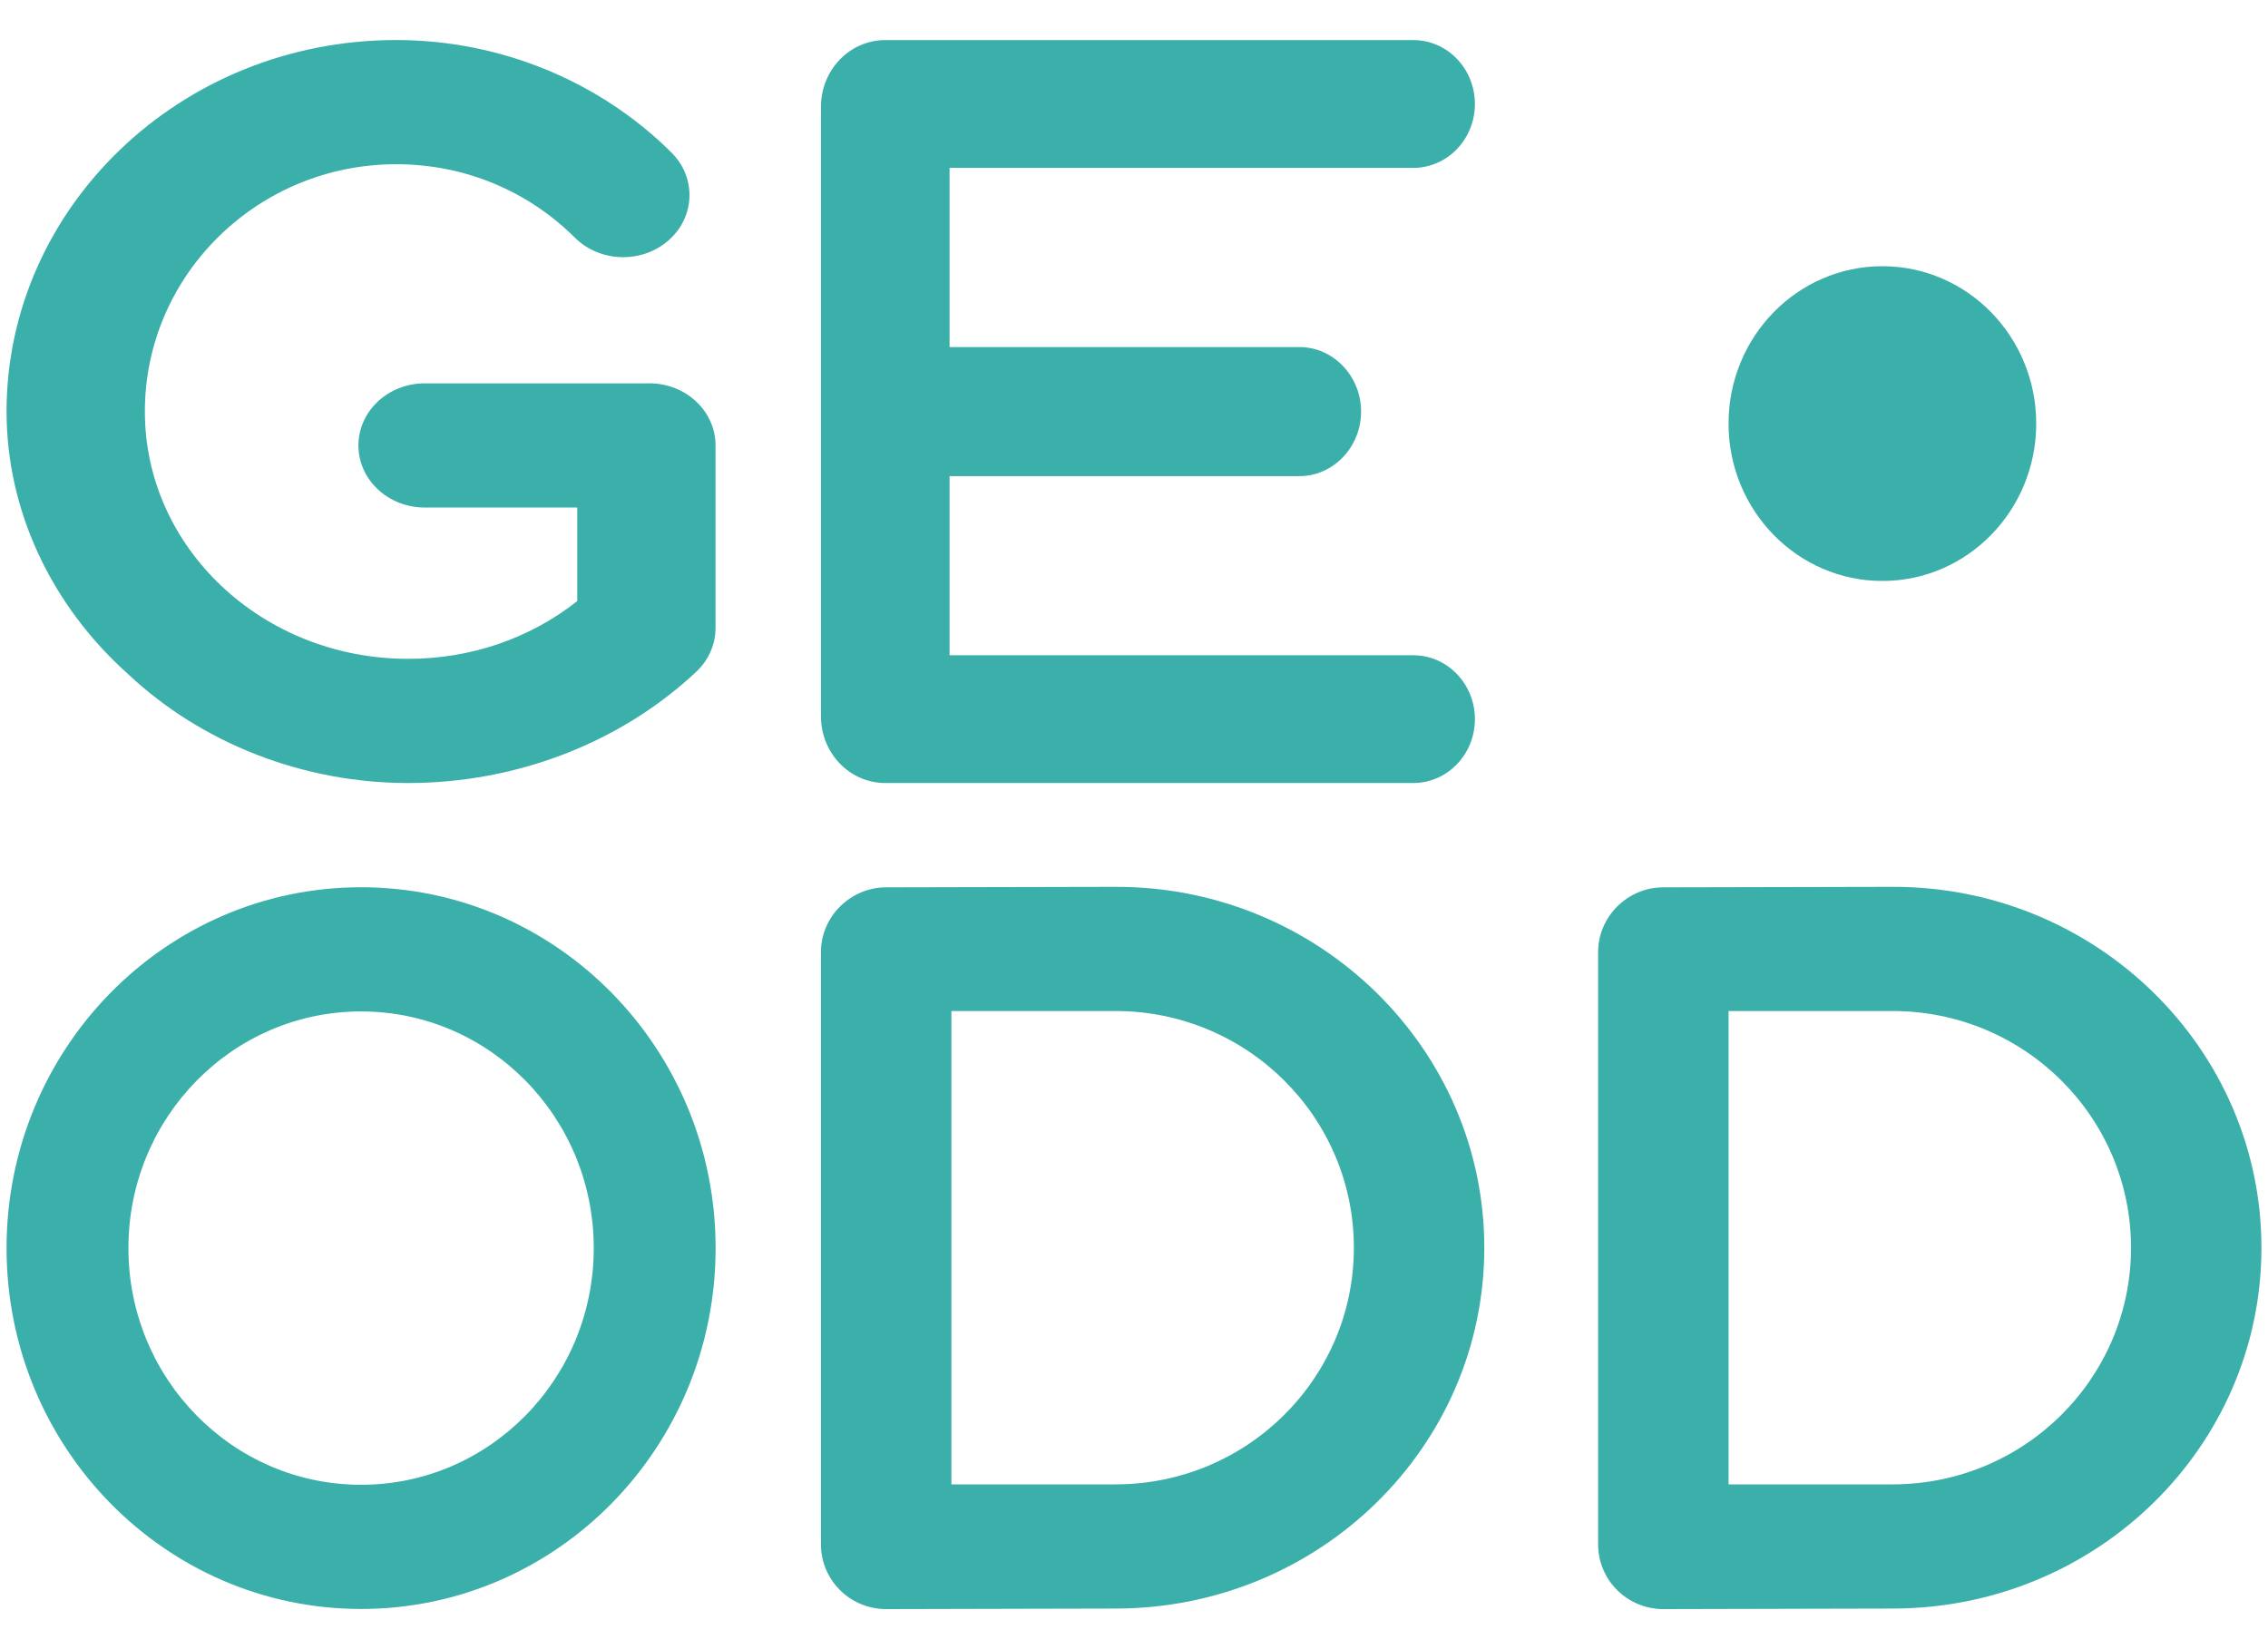 <svg width="55" height="40" viewBox="0 0 55 40" fill="none" xmlns="http://www.w3.org/2000/svg">
<g clip-path="url(#clip0_3112_974)">
<path d="M15.744 9.298H10.3C9.412 9.298 8.692 9.972 8.692 10.804C8.692 11.636 9.412 12.31 10.3 12.31H13.999V14.579C12.851 15.486 11.416 15.98 9.897 15.98C6.366 15.98 3.513 13.293 3.513 9.982C3.513 6.671 6.248 3.983 9.608 3.983C11.248 3.983 12.787 4.616 13.941 5.764C14.55 6.37 15.568 6.398 16.215 5.828C16.861 5.258 16.892 4.305 16.283 3.7C14.545 1.97 12.131 0.971 9.608 0.971C4.348 0.971 0.159 5.063 0.159 9.982C0.159 12.36 1.225 14.667 3.107 16.351C4.9 18.035 7.356 18.992 9.897 18.992C12.529 18.992 15.055 18.013 16.895 16.284C17.188 16.003 17.352 15.625 17.352 15.232V10.803C17.352 9.972 16.633 9.297 15.744 9.297V9.298Z" fill="#3BAFA9"/>
<path d="M8.756 21.52C4.008 21.52 0.159 25.439 0.159 30.272C0.159 35.106 4.008 39.025 8.756 39.025C13.504 39.025 17.354 35.106 17.354 30.272C17.354 25.439 13.504 21.52 8.756 21.52ZM8.756 36.013C5.64 36.013 3.114 33.443 3.114 30.272C3.114 27.102 5.64 24.532 8.756 24.532C11.873 24.532 14.399 27.102 14.399 30.272C14.399 33.442 11.873 36.013 8.756 36.013Z" fill="#3BAFA9"/>
<path d="M27.051 21.51L21.49 21.522C20.625 21.522 19.908 22.231 19.908 23.093V37.458C19.908 38.325 20.616 39.028 21.49 39.028L27.051 39.015C31.99 39.015 35.995 35.096 35.995 30.263C35.995 25.429 31.98 21.498 27.051 21.51ZM27.051 36.003H23.072V24.522H27.051C30.243 24.522 32.832 27.092 32.832 30.263C32.832 33.433 30.243 36.003 27.051 36.003Z" fill="#3BAFA9"/>
<path d="M45.897 21.51L40.336 21.522C39.471 21.522 38.755 22.231 38.755 23.093V37.458C38.755 38.325 39.462 39.028 40.336 39.028L45.897 39.015C50.836 39.015 54.841 35.096 54.841 30.263C54.841 25.429 50.826 21.498 45.897 21.51ZM45.897 36.003H41.918V24.522H45.897C49.09 24.522 51.678 27.092 51.678 30.263C51.678 33.433 49.09 36.003 45.897 36.003Z" fill="#3BAFA9"/>
<path d="M23.027 5.722V4.072H34.272C35.098 4.072 35.767 3.378 35.767 2.522C35.767 1.666 35.098 0.972 34.272 0.972H21.468C20.607 0.972 19.909 1.696 19.909 2.589V17.376C19.909 18.268 20.607 18.992 21.468 18.992H34.272C35.098 18.992 35.767 18.298 35.767 17.443C35.767 16.587 35.098 15.893 34.272 15.893H31.514C31.514 15.893 31.512 15.893 31.512 15.893H23.027V11.548H31.512C32.338 11.548 33.007 10.839 33.007 9.983C33.007 9.127 32.338 8.418 31.512 8.418H23.027V5.723V5.722Z" fill="#3BAFA9"/>
<path d="M45.648 14.091C47.709 14.091 49.379 12.382 49.379 10.274C49.379 8.166 47.709 6.457 45.648 6.457C43.588 6.457 41.918 8.166 41.918 10.274C41.918 12.382 43.588 14.091 45.648 14.091Z" fill="#3BAFA9"/>
</g>
<defs>
<clipPath id="clip0_3112_974">
<rect width="55" height="40" fill="white"/>
</clipPath>
</defs>
</svg>
